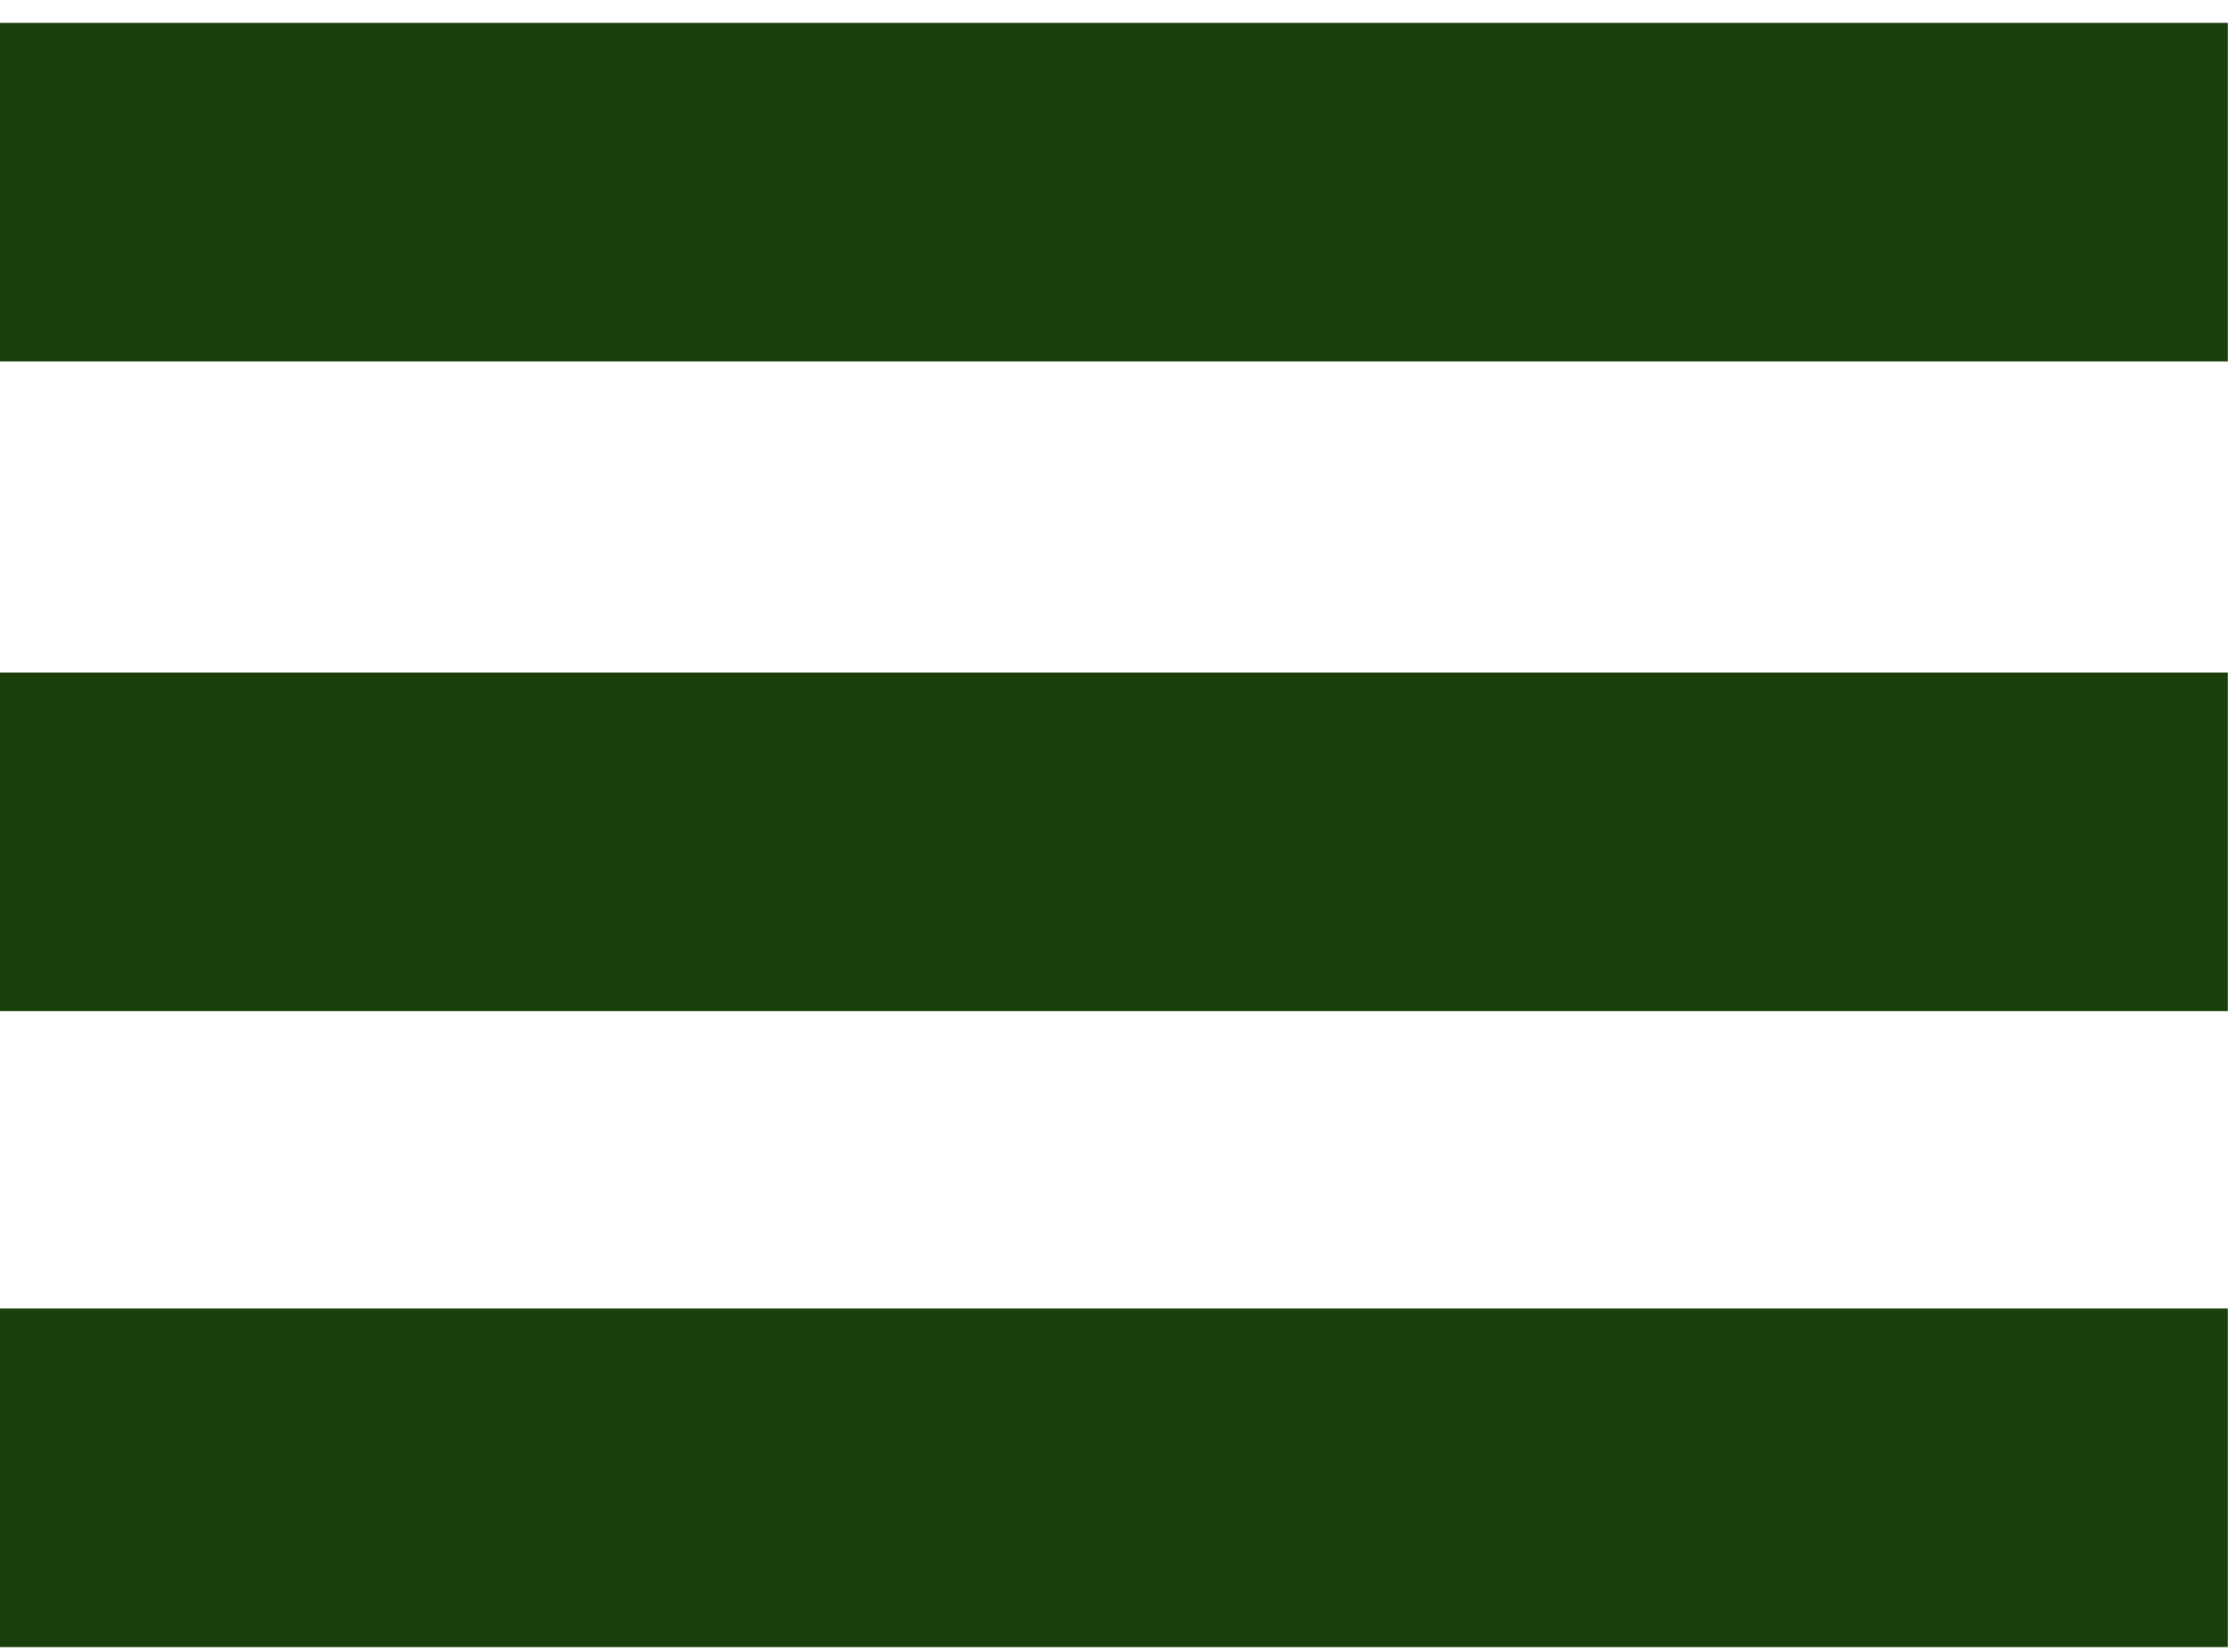 <?xml version="1.0" encoding="utf-8"?>
<!-- Generator: Adobe Illustrator 27.2.0, SVG Export Plug-In . SVG Version: 6.00 Build 0)  -->
<svg version="1.1" id="Layer_1" xmlns="http://www.w3.org/2000/svg" xmlns:xlink="http://www.w3.org/1999/xlink" x="0px" y="0px"
	 viewBox="0 0 48.9 36.1" style="enable-background:new 0 0 48.9 36.1;" xml:space="preserve">
<style type="text/css">
	.st0{fill:#1A3F0A;}
</style>
<g>
	<rect y="0.5" class="st0" width="48.7" height="7.4"/>
	<rect y="14.7" class="st0" width="48.7" height="7.4"/>
	<rect y="28.6" class="st0" width="48.7" height="7.4"/>
</g>
</svg>
